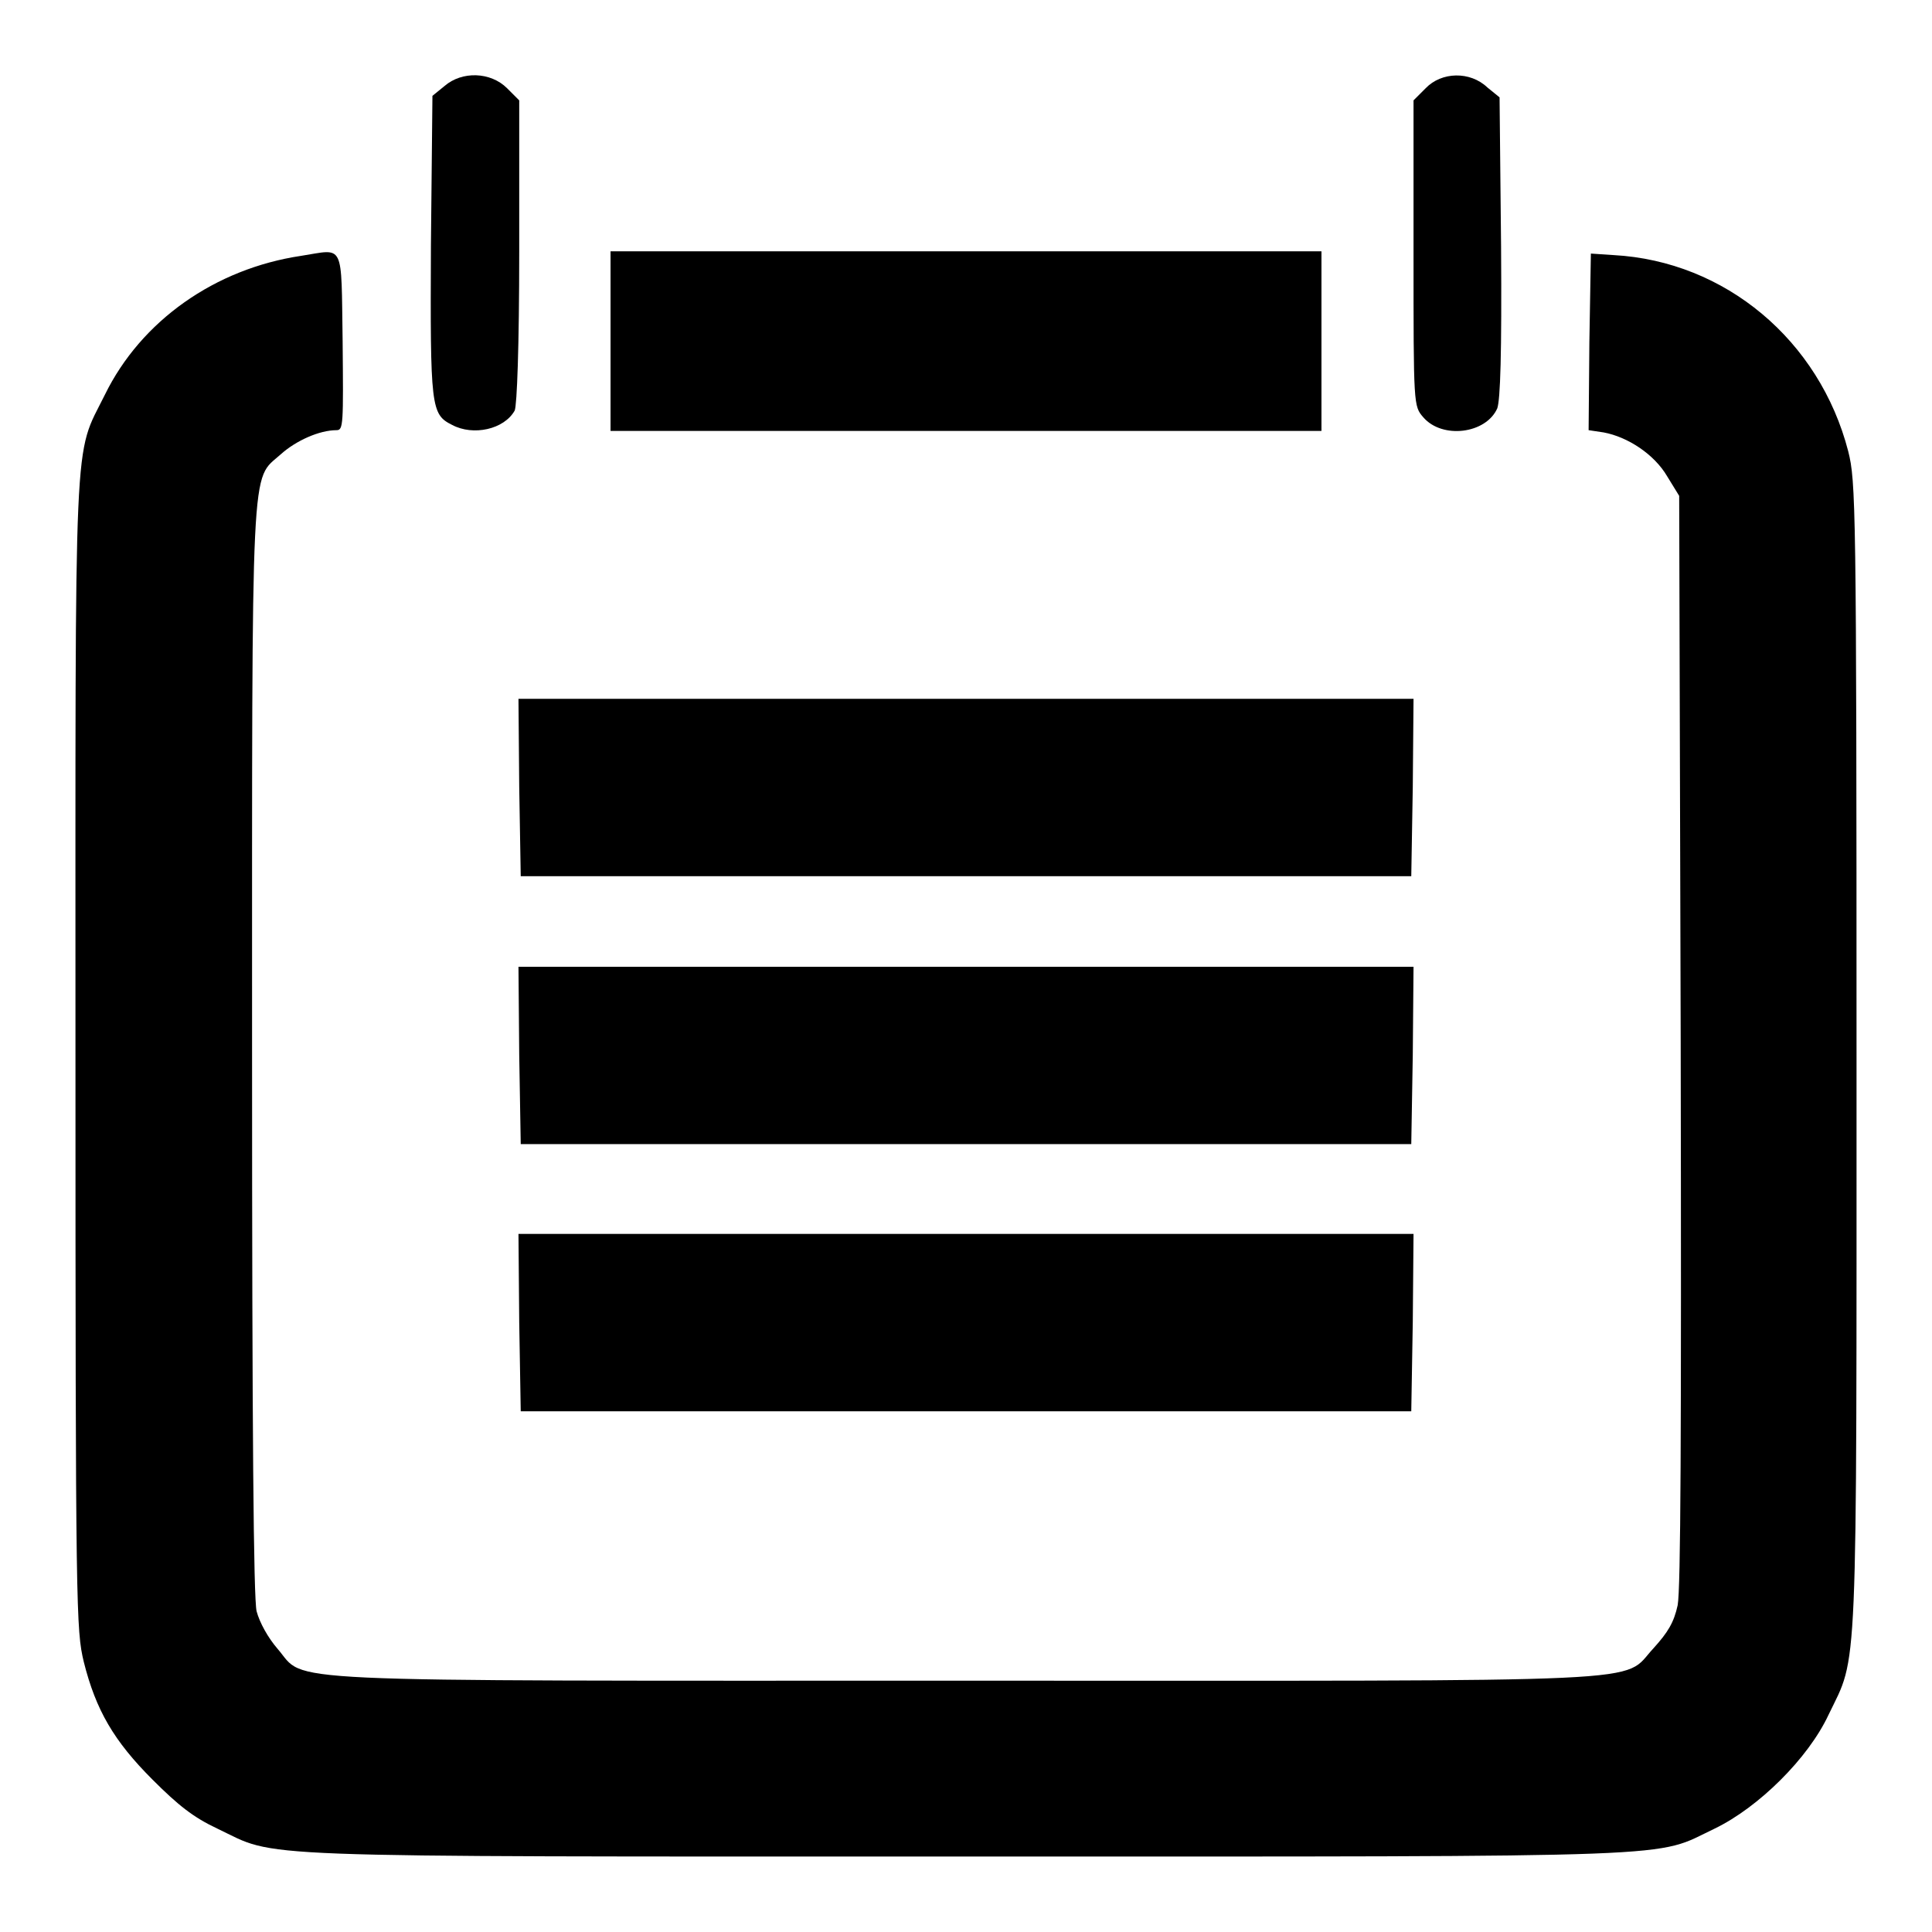 <?xml version="1.0" encoding="utf-8"?>
<!-- Svg Vector Icons : http://www.onlinewebfonts.com/icon -->
<!DOCTYPE svg PUBLIC "-//W3C//DTD SVG 1.1//EN" "http://www.w3.org/Graphics/SVG/1.1/DTD/svg11.dtd">
<svg version="1.1" xmlns="http://www.w3.org/2000/svg" xmlns:xlink="http://www.w3.org/1999/xlink" x="0px" y="0px" viewBox="0 0 256 256" enable-background="new 0 0 256 256" xml:space="preserve">
<g><g><g><path fill="#000000" d="M58.9,11.4l-1.6,1.3l-0.2,19.8C57,54,57.1,54.9,59.9,56.3c2.8,1.5,6.9,0.6,8.3-1.9c0.3-0.7,0.6-8.4,0.6-21.1V13.3l-1.6-1.6C65,9.5,61.2,9.4,58.9,11.4z"/><path fill="#000000" d="M188.9,11.7l-1.6,1.6v20.3c0,20.2,0,20.2,1.3,21.7c2.5,2.9,8.3,2.2,9.8-1.2c0.4-1.2,0.6-7.1,0.5-21.4l-0.2-19.8l-1.6-1.3C194.8,9.4,191,9.5,188.9,11.7z"/><path fill="#000000" d="M39.9,33.9c-11.4,1.7-21.2,8.6-26,18.4c-4.2,8.5-3.9,2.5-3.9,87.4c0,74.1,0.1,76.3,1.1,80.5c1.6,6.4,4,10.5,9.1,15.6c3.4,3.4,5.4,5,8.6,6.5c8.2,3.9,1.8,3.7,99.2,3.7s91,0.2,99.2-3.7c5.8-2.8,12.4-9.3,15.1-15.1c3.9-8.1,3.7-3.1,3.7-87.3c0-73.3-0.1-76.1-1.1-80.1c-3.8-14.7-16.3-25.2-31.1-26l-3-0.2l-0.2,11.7L210.5,57l2,0.3c3.2,0.6,6.7,2.9,8.4,5.8l1.6,2.6l0.2,72c0.1,53.3,0,72.8-0.4,75c-0.5,2.3-1.3,3.6-3.2,5.7c-4.4,4.7,2.7,4.3-91.3,4.3c-93.7,0-87.1,0.3-91-4.2c-1.3-1.5-2.4-3.5-2.8-5c-0.4-1.7-0.6-23.2-0.6-74.1c0-80.2-0.2-75.6,3.8-79.2c2-1.8,5.1-3.2,7.4-3.2c0.9,0,0.9-0.8,0.8-11.8C45.2,31.9,45.7,33,39.9,33.9z"/><path fill="#000000" d="M80.9,45.2v11.9H128h47.1V45.2V33.3H128H80.9V45.2z"/><path fill="#000000" d="M68.8,104.3l0.2,11.8h59h59l0.2-11.8l0.1-11.7H128H68.7L68.8,104.3z"/><path fill="#000000" d="M68.8,139.8l0.2,11.8h59h59l0.2-11.8l0.1-11.7H128H68.7L68.8,139.8z"/><path fill="#000000" d="M68.8,175.2L69,187h59h59l0.2-11.8l0.1-11.7H128H68.7L68.8,175.2z"/></g></g></g>
</svg>